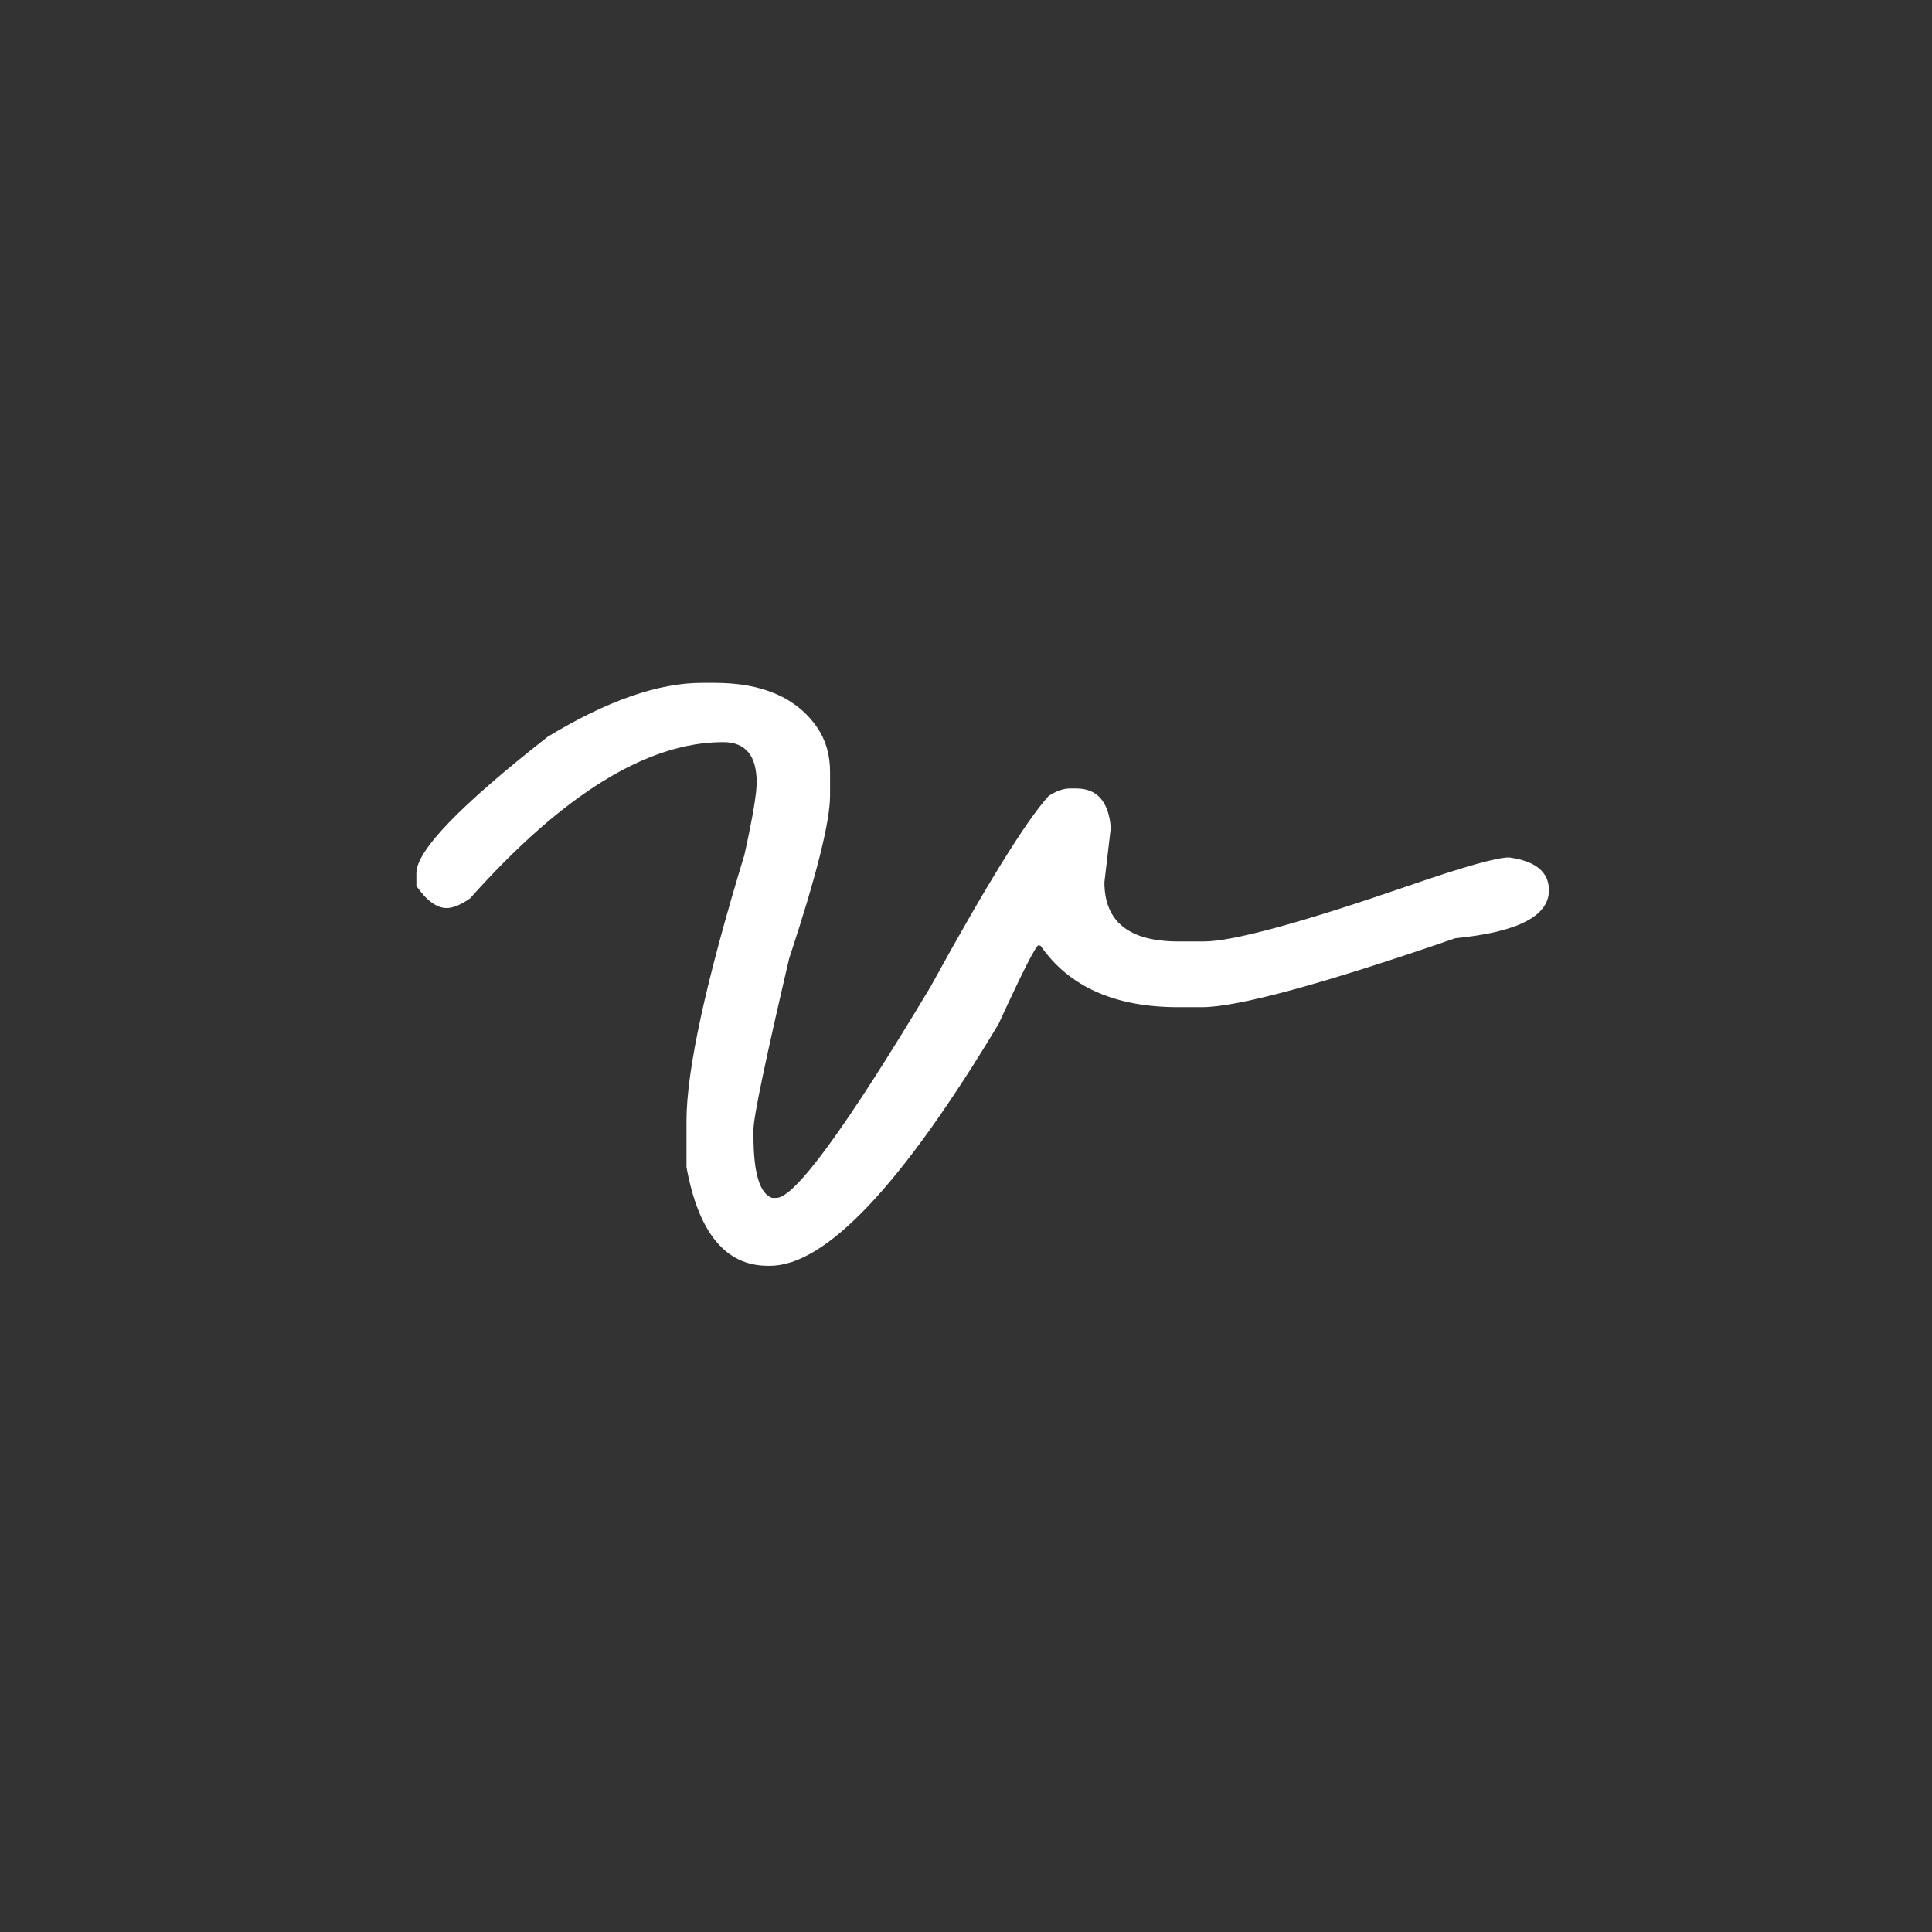 <?xml version="1.0" encoding="UTF-8"?>
<svg width="116px" height="116px" viewBox="0 0 116 116" version="1.1" xmlns="http://www.w3.org/2000/svg" xmlns:xlink="http://www.w3.org/1999/xlink">
    <rect x="0" y="0" width="116" height="116" fill="#333333" stroke="none"/>
    <!-- Generator: Sketch 55.2 (78181) - https://sketchapp.com -->
    <title>la Vitre - Icon - White</title>
    <desc>Created with Sketch.</desc>
    <g id="Page-1" stroke="none" stroke-width="1" fill="none" fill-rule="evenodd">
        <g id="Artboard" transform="translate(-161, -778)" fill="#FFFFFF" fill-rule="nonzero">
            <path d="M203.144,819 L203.91,819 C206.783,819 208.837,819.895 210.071,821.685 C210.582,822.44 210.838,823.324 210.838,824.337 L210.838,825.761 C210.838,827.335 210.018,830.602 208.379,835.562 C206.953,841.665 206.24,845.083 206.24,845.816 L206.24,846.204 C206.24,848.425 206.613,849.665 207.358,849.924 L207.613,849.924 C208.72,849.924 211.806,845.698 216.871,837.244 C220.234,831.12 222.597,827.303 223.959,825.793 C224.427,825.491 224.853,825.34 225.236,825.34 L225.619,825.34 C226.874,825.34 227.566,826.127 227.694,827.701 L227.311,830.969 C227.311,833.341 228.79,834.527 231.748,834.527 L233.281,834.527 C235.005,834.527 239.091,833.416 245.54,831.195 C248.839,830.052 250.861,829.481 251.606,829.481 C253.202,829.696 254,830.354 254,831.454 C254,833.006 252.127,833.966 248.381,834.333 C240.379,837.093 235.303,838.473 233.153,838.473 L231.748,838.473 C227.939,838.473 225.182,837.244 223.48,834.786 L223.352,834.753 C223.182,834.796 222.384,836.371 220.958,839.476 C215.147,849.159 210.572,854 207.23,854 L207.102,854 C204.57,854 202.941,852.027 202.218,848.08 L202.218,845.299 C202.218,842.258 203.378,836.931 205.698,829.319 C206.187,827.098 206.432,825.653 206.432,824.984 C206.432,823.367 205.762,822.558 204.421,822.558 C199.866,822.558 194.801,825.685 189.224,831.939 C188.671,832.327 188.203,832.521 187.82,832.521 C187.224,832.521 186.617,832.079 186,831.195 L186,830.419 C186,829.082 188.628,826.354 193.885,822.235 C197.44,820.078 200.526,819 203.144,819 Z" id="LaVitre"></path>
        </g>
    </g>
</svg>